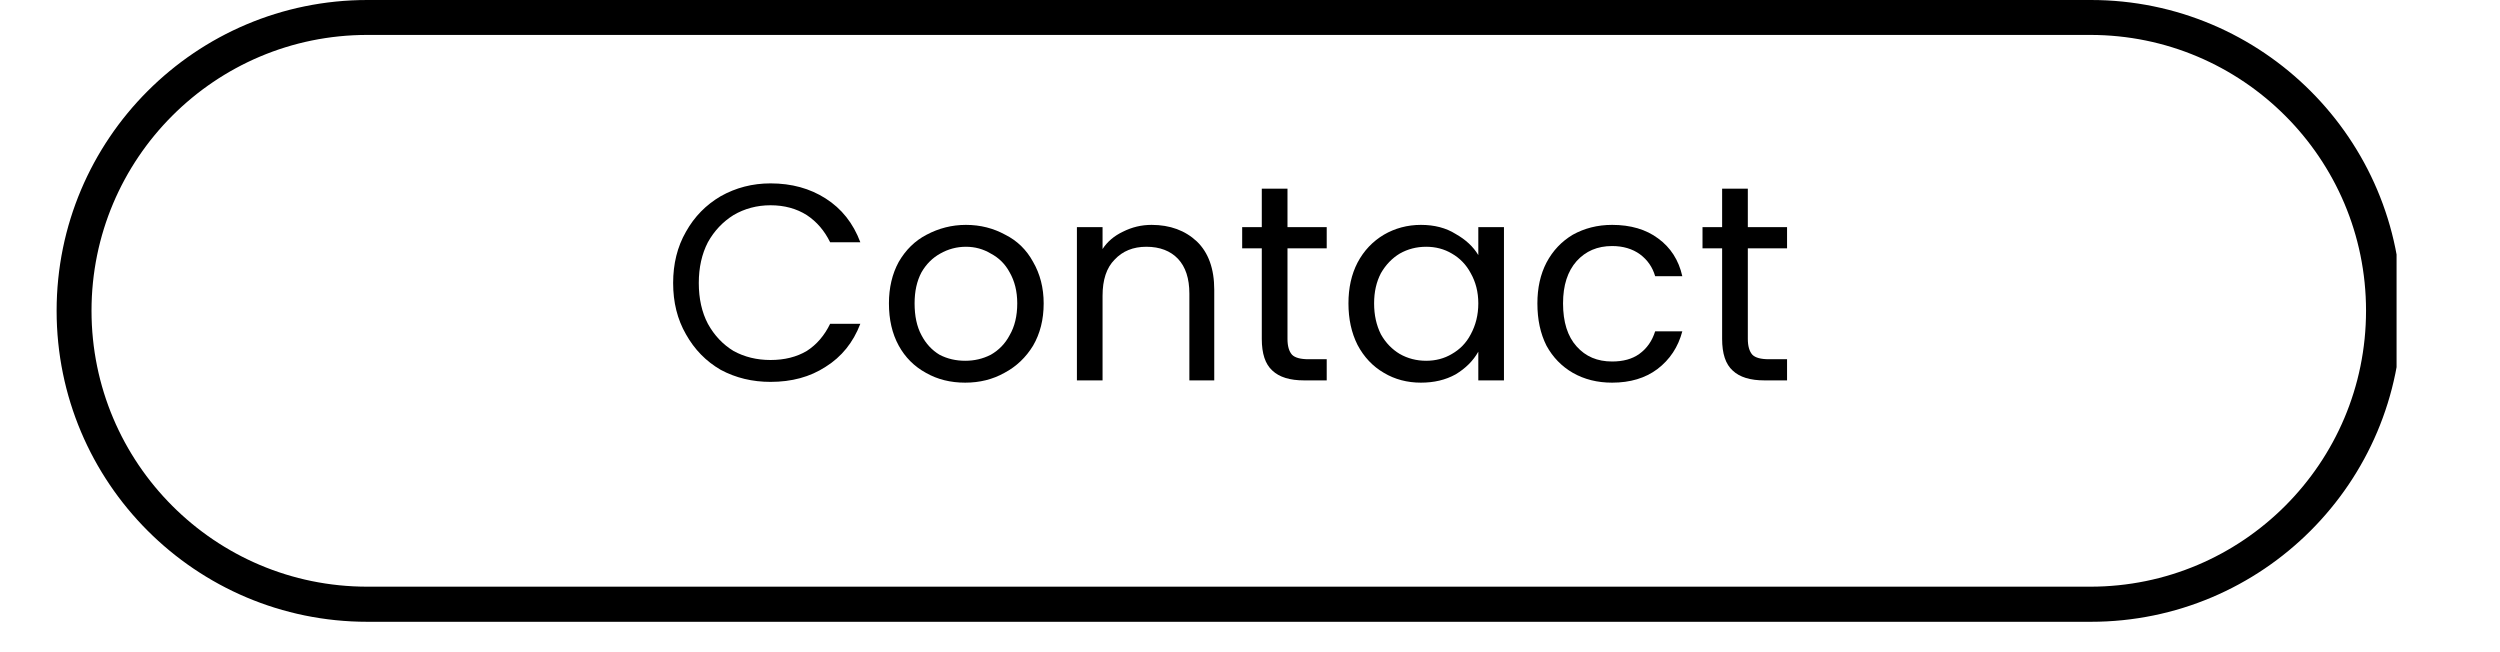<svg xmlns="http://www.w3.org/2000/svg" xmlns:xlink="http://www.w3.org/1999/xlink" width="69" zoomAndPan="magnify" viewBox="0 0 51.75 13.5" height="18" preserveAspectRatio="xMidYMid meet" version="1.0"><defs><g/><clipPath id="6174e4f6ff"><path d="M 1.172 0 L 49.609 0 L 49.609 13 L 1.172 13 Z M 1.172 0 " clip-rule="nonzero"/></clipPath><clipPath id="c13b560e55"><path d="M 7.605 0 L 43.281 0 C 46.832 0 49.715 2.883 49.715 6.434 C 49.715 9.988 46.832 12.871 43.281 12.871 L 7.605 12.871 C 4.051 12.871 1.172 9.988 1.172 6.434 C 1.172 2.883 4.051 0 7.605 0 Z M 7.605 0 " clip-rule="nonzero"/></clipPath><clipPath id="3dc20c6d59"><path d="M 0.301 1 L 5 1 L 5 6 L 0.301 6 Z M 0.301 1 " clip-rule="nonzero"/></clipPath><clipPath id="dd45f117f3"><rect x="0" width="25" y="0" height="9"/></clipPath></defs><g clip-path="url(#6174e4f6ff)"><g clip-path="url(#c13b560e55)"><path stroke-linecap="butt" transform="matrix(0.723, 0, 0, 0.723, 1.17, -0)" fill="none" stroke-linejoin="miter" d="M 8.898 0 L 58.228 0 C 63.137 0 67.123 3.986 67.123 8.896 C 67.123 13.811 63.137 17.797 58.228 17.797 L 8.898 17.797 C 3.983 17.797 0.002 13.811 0.002 8.896 C 0.002 3.986 3.983 0 8.898 0 Z M 8.898 0 " stroke="#000000" stroke-width="2" stroke-opacity="1" stroke-miterlimit="4"/></g></g><g transform="matrix(1, 0, 0, 1, 13, 2)"><g clip-path="url(#dd45f117f3)"><g clip-path="url(#3dc20c6d59)"><g fill="#000000" fill-opacity="1"><g transform="translate(0.684, 5.874)"><g><path d="M 0.25 -2.016 C 0.25 -2.41 0.336 -2.766 0.516 -3.078 C 0.691 -3.391 0.93 -3.633 1.234 -3.812 C 1.547 -3.988 1.891 -4.078 2.266 -4.078 C 2.703 -4.078 3.082 -3.973 3.406 -3.766 C 3.738 -3.555 3.977 -3.254 4.125 -2.859 L 3.5 -2.859 C 3.383 -3.098 3.223 -3.285 3.016 -3.422 C 2.805 -3.555 2.555 -3.625 2.266 -3.625 C 1.984 -3.625 1.727 -3.555 1.5 -3.422 C 1.281 -3.285 1.102 -3.098 0.969 -2.859 C 0.844 -2.617 0.781 -2.336 0.781 -2.016 C 0.781 -1.691 0.844 -1.41 0.969 -1.172 C 1.102 -0.93 1.281 -0.742 1.5 -0.609 C 1.727 -0.484 1.984 -0.422 2.266 -0.422 C 2.555 -0.422 2.805 -0.484 3.016 -0.609 C 3.223 -0.742 3.383 -0.93 3.5 -1.172 L 4.125 -1.172 C 3.977 -0.785 3.738 -0.488 3.406 -0.281 C 3.082 -0.07 2.703 0.031 2.266 0.031 C 1.891 0.031 1.547 -0.051 1.234 -0.219 C 0.93 -0.395 0.691 -0.641 0.516 -0.953 C 0.336 -1.266 0.25 -1.617 0.25 -2.016 Z M 0.25 -2.016 "/></g></g></g></g><g fill="#000000" fill-opacity="1"><g transform="translate(5.151, 5.874)"><g><path d="M 1.828 0.047 C 1.523 0.047 1.254 -0.02 1.016 -0.156 C 0.773 -0.289 0.586 -0.477 0.453 -0.719 C 0.316 -0.969 0.25 -1.258 0.25 -1.594 C 0.25 -1.914 0.316 -2.203 0.453 -2.453 C 0.598 -2.703 0.789 -2.891 1.031 -3.016 C 1.281 -3.148 1.551 -3.219 1.844 -3.219 C 2.145 -3.219 2.414 -3.148 2.656 -3.016 C 2.906 -2.891 3.098 -2.703 3.234 -2.453 C 3.379 -2.203 3.453 -1.914 3.453 -1.594 C 3.453 -1.258 3.379 -0.969 3.234 -0.719 C 3.086 -0.477 2.891 -0.289 2.641 -0.156 C 2.398 -0.02 2.129 0.047 1.828 0.047 Z M 1.828 -0.406 C 2.016 -0.406 2.191 -0.445 2.359 -0.531 C 2.523 -0.625 2.656 -0.758 2.75 -0.938 C 2.852 -1.113 2.906 -1.332 2.906 -1.594 C 2.906 -1.844 2.852 -2.055 2.75 -2.234 C 2.656 -2.41 2.523 -2.539 2.359 -2.625 C 2.203 -2.719 2.031 -2.766 1.844 -2.766 C 1.656 -2.766 1.477 -2.719 1.312 -2.625 C 1.156 -2.539 1.023 -2.41 0.922 -2.234 C 0.828 -2.055 0.781 -1.844 0.781 -1.594 C 0.781 -1.332 0.828 -1.113 0.922 -0.938 C 1.016 -0.758 1.141 -0.625 1.297 -0.531 C 1.461 -0.445 1.641 -0.406 1.828 -0.406 Z M 1.828 -0.406 "/></g></g></g><g fill="#000000" fill-opacity="1"><g transform="translate(8.854, 5.874)"><g><path d="M 1.984 -3.219 C 2.367 -3.219 2.68 -3.102 2.922 -2.875 C 3.16 -2.645 3.281 -2.312 3.281 -1.875 L 3.281 0 L 2.766 0 L 2.766 -1.797 C 2.766 -2.109 2.688 -2.348 2.531 -2.516 C 2.375 -2.68 2.156 -2.766 1.875 -2.766 C 1.602 -2.766 1.383 -2.676 1.219 -2.5 C 1.051 -2.332 0.969 -2.082 0.969 -1.75 L 0.969 0 L 0.438 0 L 0.438 -3.172 L 0.969 -3.172 L 0.969 -2.719 C 1.07 -2.875 1.211 -2.992 1.391 -3.078 C 1.578 -3.172 1.773 -3.219 1.984 -3.219 Z M 1.984 -3.219 "/></g></g></g><g fill="#000000" fill-opacity="1"><g transform="translate(12.557, 5.874)"><g><path d="M 1.094 -2.734 L 1.094 -0.859 C 1.094 -0.711 1.125 -0.602 1.188 -0.531 C 1.25 -0.469 1.363 -0.438 1.531 -0.438 L 1.906 -0.438 L 1.906 0 L 1.438 0 C 1.145 0 0.926 -0.066 0.781 -0.203 C 0.633 -0.336 0.562 -0.555 0.562 -0.859 L 0.562 -2.734 L 0.156 -2.734 L 0.156 -3.172 L 0.562 -3.172 L 0.562 -3.969 L 1.094 -3.969 L 1.094 -3.172 L 1.906 -3.172 L 1.906 -2.734 Z M 1.094 -2.734 "/></g></g></g><g fill="#000000" fill-opacity="1"><g transform="translate(14.663, 5.874)"><g><path d="M 0.25 -1.594 C 0.25 -1.914 0.312 -2.195 0.438 -2.438 C 0.57 -2.688 0.754 -2.879 0.984 -3.016 C 1.211 -3.148 1.469 -3.219 1.75 -3.219 C 2.031 -3.219 2.27 -3.156 2.469 -3.031 C 2.676 -2.914 2.832 -2.77 2.938 -2.594 L 2.938 -3.172 L 3.469 -3.172 L 3.469 0 L 2.938 0 L 2.938 -0.594 C 2.832 -0.406 2.676 -0.25 2.469 -0.125 C 2.258 -0.008 2.02 0.047 1.75 0.047 C 1.469 0.047 1.211 -0.02 0.984 -0.156 C 0.754 -0.289 0.57 -0.484 0.438 -0.734 C 0.312 -0.984 0.25 -1.27 0.25 -1.594 Z M 2.938 -1.594 C 2.938 -1.832 2.883 -2.039 2.781 -2.219 C 2.688 -2.395 2.555 -2.531 2.391 -2.625 C 2.234 -2.719 2.055 -2.766 1.859 -2.766 C 1.66 -2.766 1.477 -2.719 1.312 -2.625 C 1.156 -2.531 1.023 -2.395 0.922 -2.219 C 0.828 -2.039 0.781 -1.832 0.781 -1.594 C 0.781 -1.352 0.828 -1.141 0.922 -0.953 C 1.023 -0.773 1.156 -0.641 1.312 -0.547 C 1.477 -0.453 1.66 -0.406 1.859 -0.406 C 2.055 -0.406 2.234 -0.453 2.391 -0.547 C 2.555 -0.641 2.688 -0.773 2.781 -0.953 C 2.883 -1.141 2.938 -1.352 2.938 -1.594 Z M 2.938 -1.594 "/></g></g></g><g fill="#000000" fill-opacity="1"><g transform="translate(18.574, 5.874)"><g><path d="M 0.25 -1.594 C 0.25 -1.914 0.312 -2.195 0.438 -2.438 C 0.57 -2.688 0.754 -2.879 0.984 -3.016 C 1.223 -3.148 1.492 -3.219 1.797 -3.219 C 2.18 -3.219 2.5 -3.125 2.75 -2.938 C 3.008 -2.75 3.176 -2.488 3.25 -2.156 L 2.688 -2.156 C 2.633 -2.344 2.531 -2.492 2.375 -2.609 C 2.219 -2.723 2.023 -2.781 1.797 -2.781 C 1.492 -2.781 1.25 -2.676 1.062 -2.469 C 0.875 -2.258 0.781 -1.969 0.781 -1.594 C 0.781 -1.207 0.875 -0.91 1.062 -0.703 C 1.25 -0.492 1.492 -0.391 1.797 -0.391 C 2.023 -0.391 2.211 -0.441 2.359 -0.547 C 2.516 -0.66 2.625 -0.816 2.688 -1.016 L 3.25 -1.016 C 3.164 -0.691 2.992 -0.43 2.734 -0.234 C 2.484 -0.047 2.172 0.047 1.797 0.047 C 1.492 0.047 1.223 -0.02 0.984 -0.156 C 0.754 -0.289 0.57 -0.477 0.438 -0.719 C 0.312 -0.969 0.25 -1.258 0.25 -1.594 Z M 0.25 -1.594 "/></g></g></g><g fill="#000000" fill-opacity="1"><g transform="translate(22.086, 5.874)"><g><path d="M 1.094 -2.734 L 1.094 -0.859 C 1.094 -0.711 1.125 -0.602 1.188 -0.531 C 1.25 -0.469 1.363 -0.438 1.531 -0.438 L 1.906 -0.438 L 1.906 0 L 1.438 0 C 1.145 0 0.926 -0.066 0.781 -0.203 C 0.633 -0.336 0.562 -0.555 0.562 -0.859 L 0.562 -2.734 L 0.156 -2.734 L 0.156 -3.172 L 0.562 -3.172 L 0.562 -3.969 L 1.094 -3.969 L 1.094 -3.172 L 1.906 -3.172 L 1.906 -2.734 Z M 1.094 -2.734 "/></g></g></g></g></g></svg>
